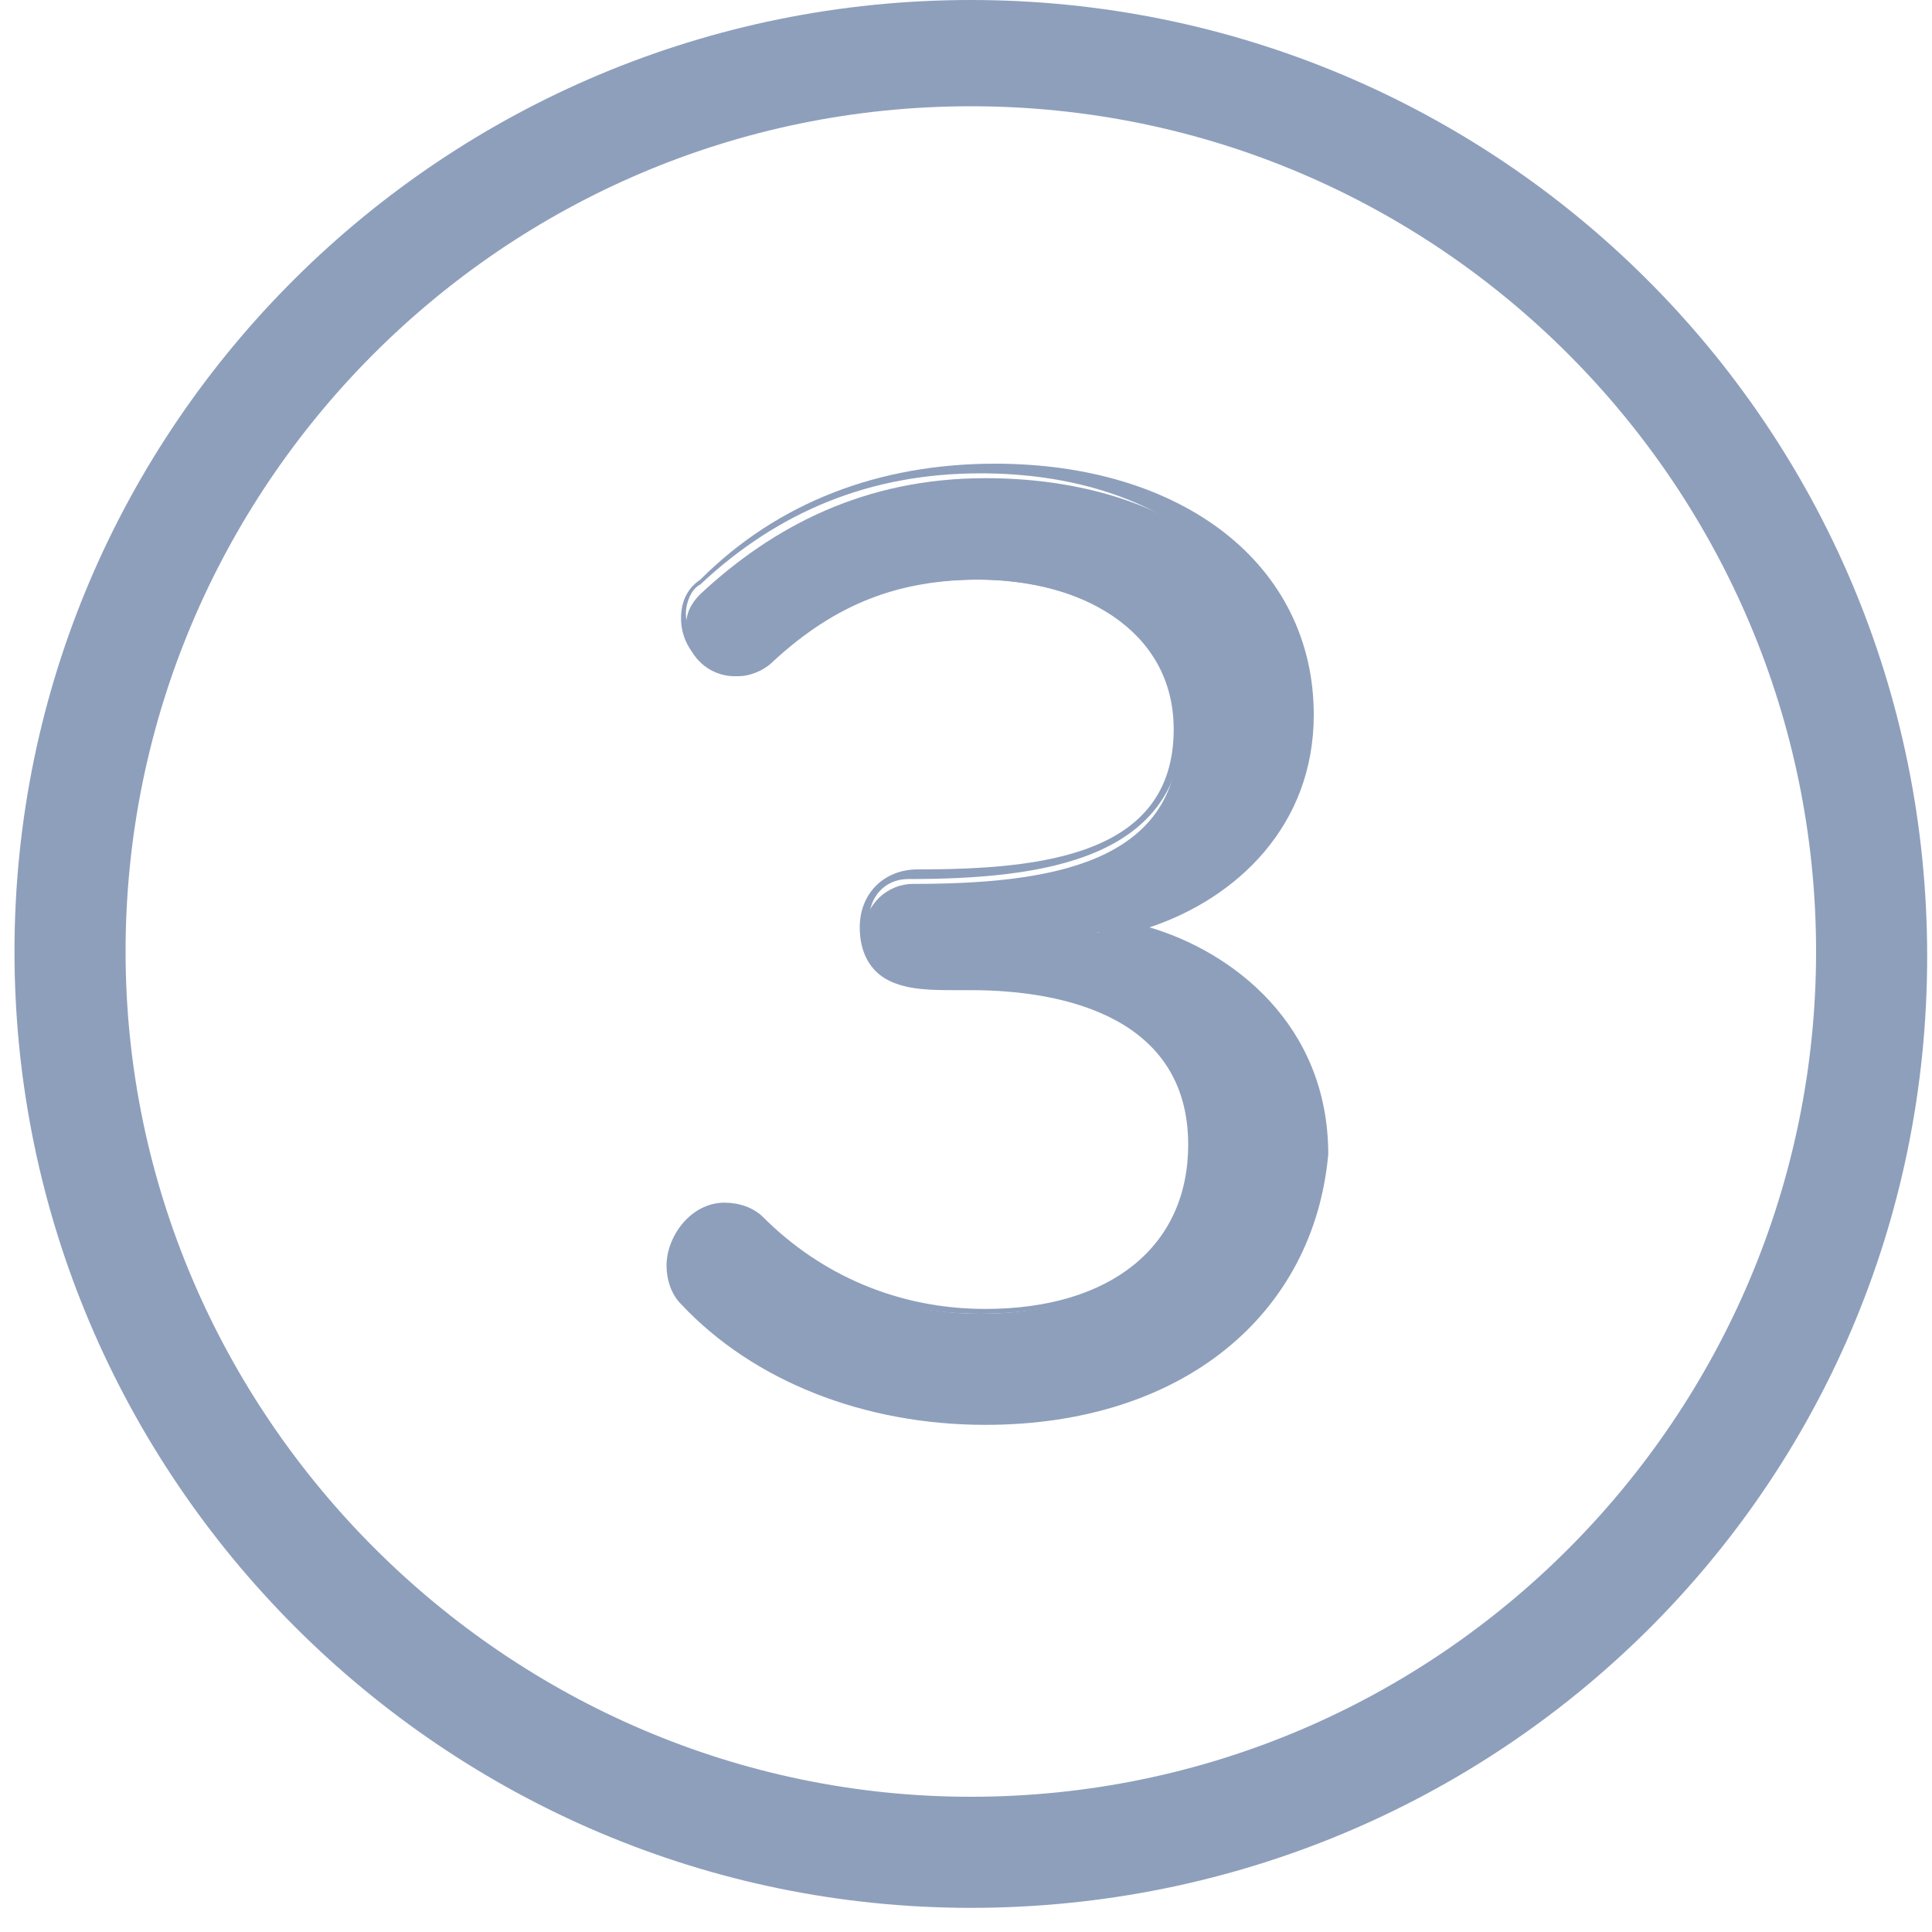 <?xml version="1.0" encoding="utf-8"?>
<!-- Generator: Adobe Illustrator 20.0.0, SVG Export Plug-In . SVG Version: 6.00 Build 0)  -->
<svg version="1.1" id="Layer_1" xmlns="http://www.w3.org/2000/svg" xmlns:xlink="http://www.w3.org/1999/xlink" x="0px" y="0px"
	 width="40px" height="40px" viewBox="0 0 40 40" enable-background="new 0 0 40 40" xml:space="preserve">
<g>
	<g>
		<g>
			<path fill="#8E9FBC" d="M20.4,29.3c-2.7,0-4.9-1-6.2-2.5c-0.2-0.2-0.3-0.4-0.3-0.7c0-0.5,0.4-1.1,1-1.1c0.3,0,0.5,0.1,0.7,0.3
				c1.2,1.2,2.9,1.9,4.7,1.9c2.7,0,4.4-1.4,4.4-3.5c0-2.4-1.9-3.3-4.7-3.3c-0.8,0-2.1,0.2-2.1-1.1c0-0.6,0.5-1,1-1
				c2.8,0,5.5-0.4,5.5-3.1c0-2.1-1.9-3.2-4.2-3.2c-1.8,0-3.2,0.6-4.4,1.7c-0.2,0.2-0.4,0.3-0.6,0.3c-0.5,0-1-0.4-1-1
				c0-0.3,0.1-0.5,0.3-0.7c1.5-1.4,3.4-2.4,5.9-2.4c3.6,0,6.4,1.8,6.4,5c0,2.7-2.3,4.1-4.1,4.4c1.7,0.1,4.4,1.6,4.4,4.6
				C27.1,27,24.5,29.3,20.4,29.3z"/>
			<path fill="#8E9FBC" d="M20.4,29.5c-2.5,0-4.8-0.9-6.3-2.5c-0.2-0.2-0.3-0.5-0.3-0.8c0-0.6,0.5-1.3,1.2-1.3
				c0.3,0,0.6,0.1,0.8,0.3c1.2,1.2,2.8,1.9,4.6,1.9c2.6,0,4.2-1.3,4.2-3.4c0-2.6-2.5-3.2-4.5-3.2c-0.1,0-0.2,0-0.3,0
				c-0.5,0-1,0-1.4-0.2c-0.4-0.2-0.6-0.6-0.6-1.1c0-0.7,0.5-1.2,1.2-1.2c2.6,0,5.3-0.3,5.3-2.9c0-2.1-2-3.1-4-3.1
				c-1.7,0-3,0.5-4.3,1.7c-0.2,0.2-0.5,0.3-0.7,0.3c-0.6,0-1.2-0.5-1.2-1.2c0-0.3,0.1-0.6,0.4-0.8c1.6-1.6,3.7-2.4,6.1-2.4
				c3.9,0,6.6,2.1,6.6,5.2c0,2.3-1.6,3.8-3.4,4.4c1.7,0.5,3.7,2,3.7,4.7C27.2,27.2,24.5,29.5,20.4,29.5z M14.9,25.2
				c-0.5,0-0.8,0.5-0.8,0.9c0,0.2,0.1,0.4,0.2,0.6c1.4,1.6,3.6,2.4,6.1,2.4c3.9,0,6.5-2.1,6.5-5.3c0-2.8-2.5-4.3-4.2-4.5
				c-0.1,0-0.2-0.1-0.2-0.2c0-0.1,0.1-0.2,0.1-0.2c1.5-0.3,3.9-1.4,3.9-4.2c0-2.9-2.5-4.9-6.2-4.9c-2.3,0-4.2,0.8-5.8,2.3
				c-0.2,0.1-0.3,0.4-0.3,0.6c0,0.5,0.4,0.8,0.8,0.8c0.2,0,0.4-0.1,0.5-0.2c1.4-1.2,2.8-1.8,4.6-1.8c2.6,0,4.4,1.4,4.4,3.4
				c0,2.9-2.9,3.3-5.7,3.3c-0.5,0-0.8,0.4-0.8,0.8c0,0.4,0.1,0.6,0.4,0.8c0.4,0.2,0.9,0.2,1.3,0.2c0.1,0,0.2,0,0.3,0
				c3.1,0,4.9,1.2,4.9,3.5c0,2.3-1.8,3.7-4.6,3.7c-1.9,0-3.6-0.7-4.9-1.9C15.3,25.3,15.1,25.2,14.9,25.2z"/>
		</g>
	</g>
	<path fill="#8E9FBC" d="M20.1,39.5c-10.9,0-19.8-8.9-19.8-19.8S9.2,0,20.1,0C31,0,39.9,8.8,39.9,19.8S31,39.5,20.1,39.5z M20.1,2.2
		c-9.7,0-17.5,7.9-17.5,17.5s7.9,17.5,17.5,17.5c9.7,0,17.5-7.9,17.5-17.5S29.8,2.2,20.1,2.2z"/>
</g>
</svg>
